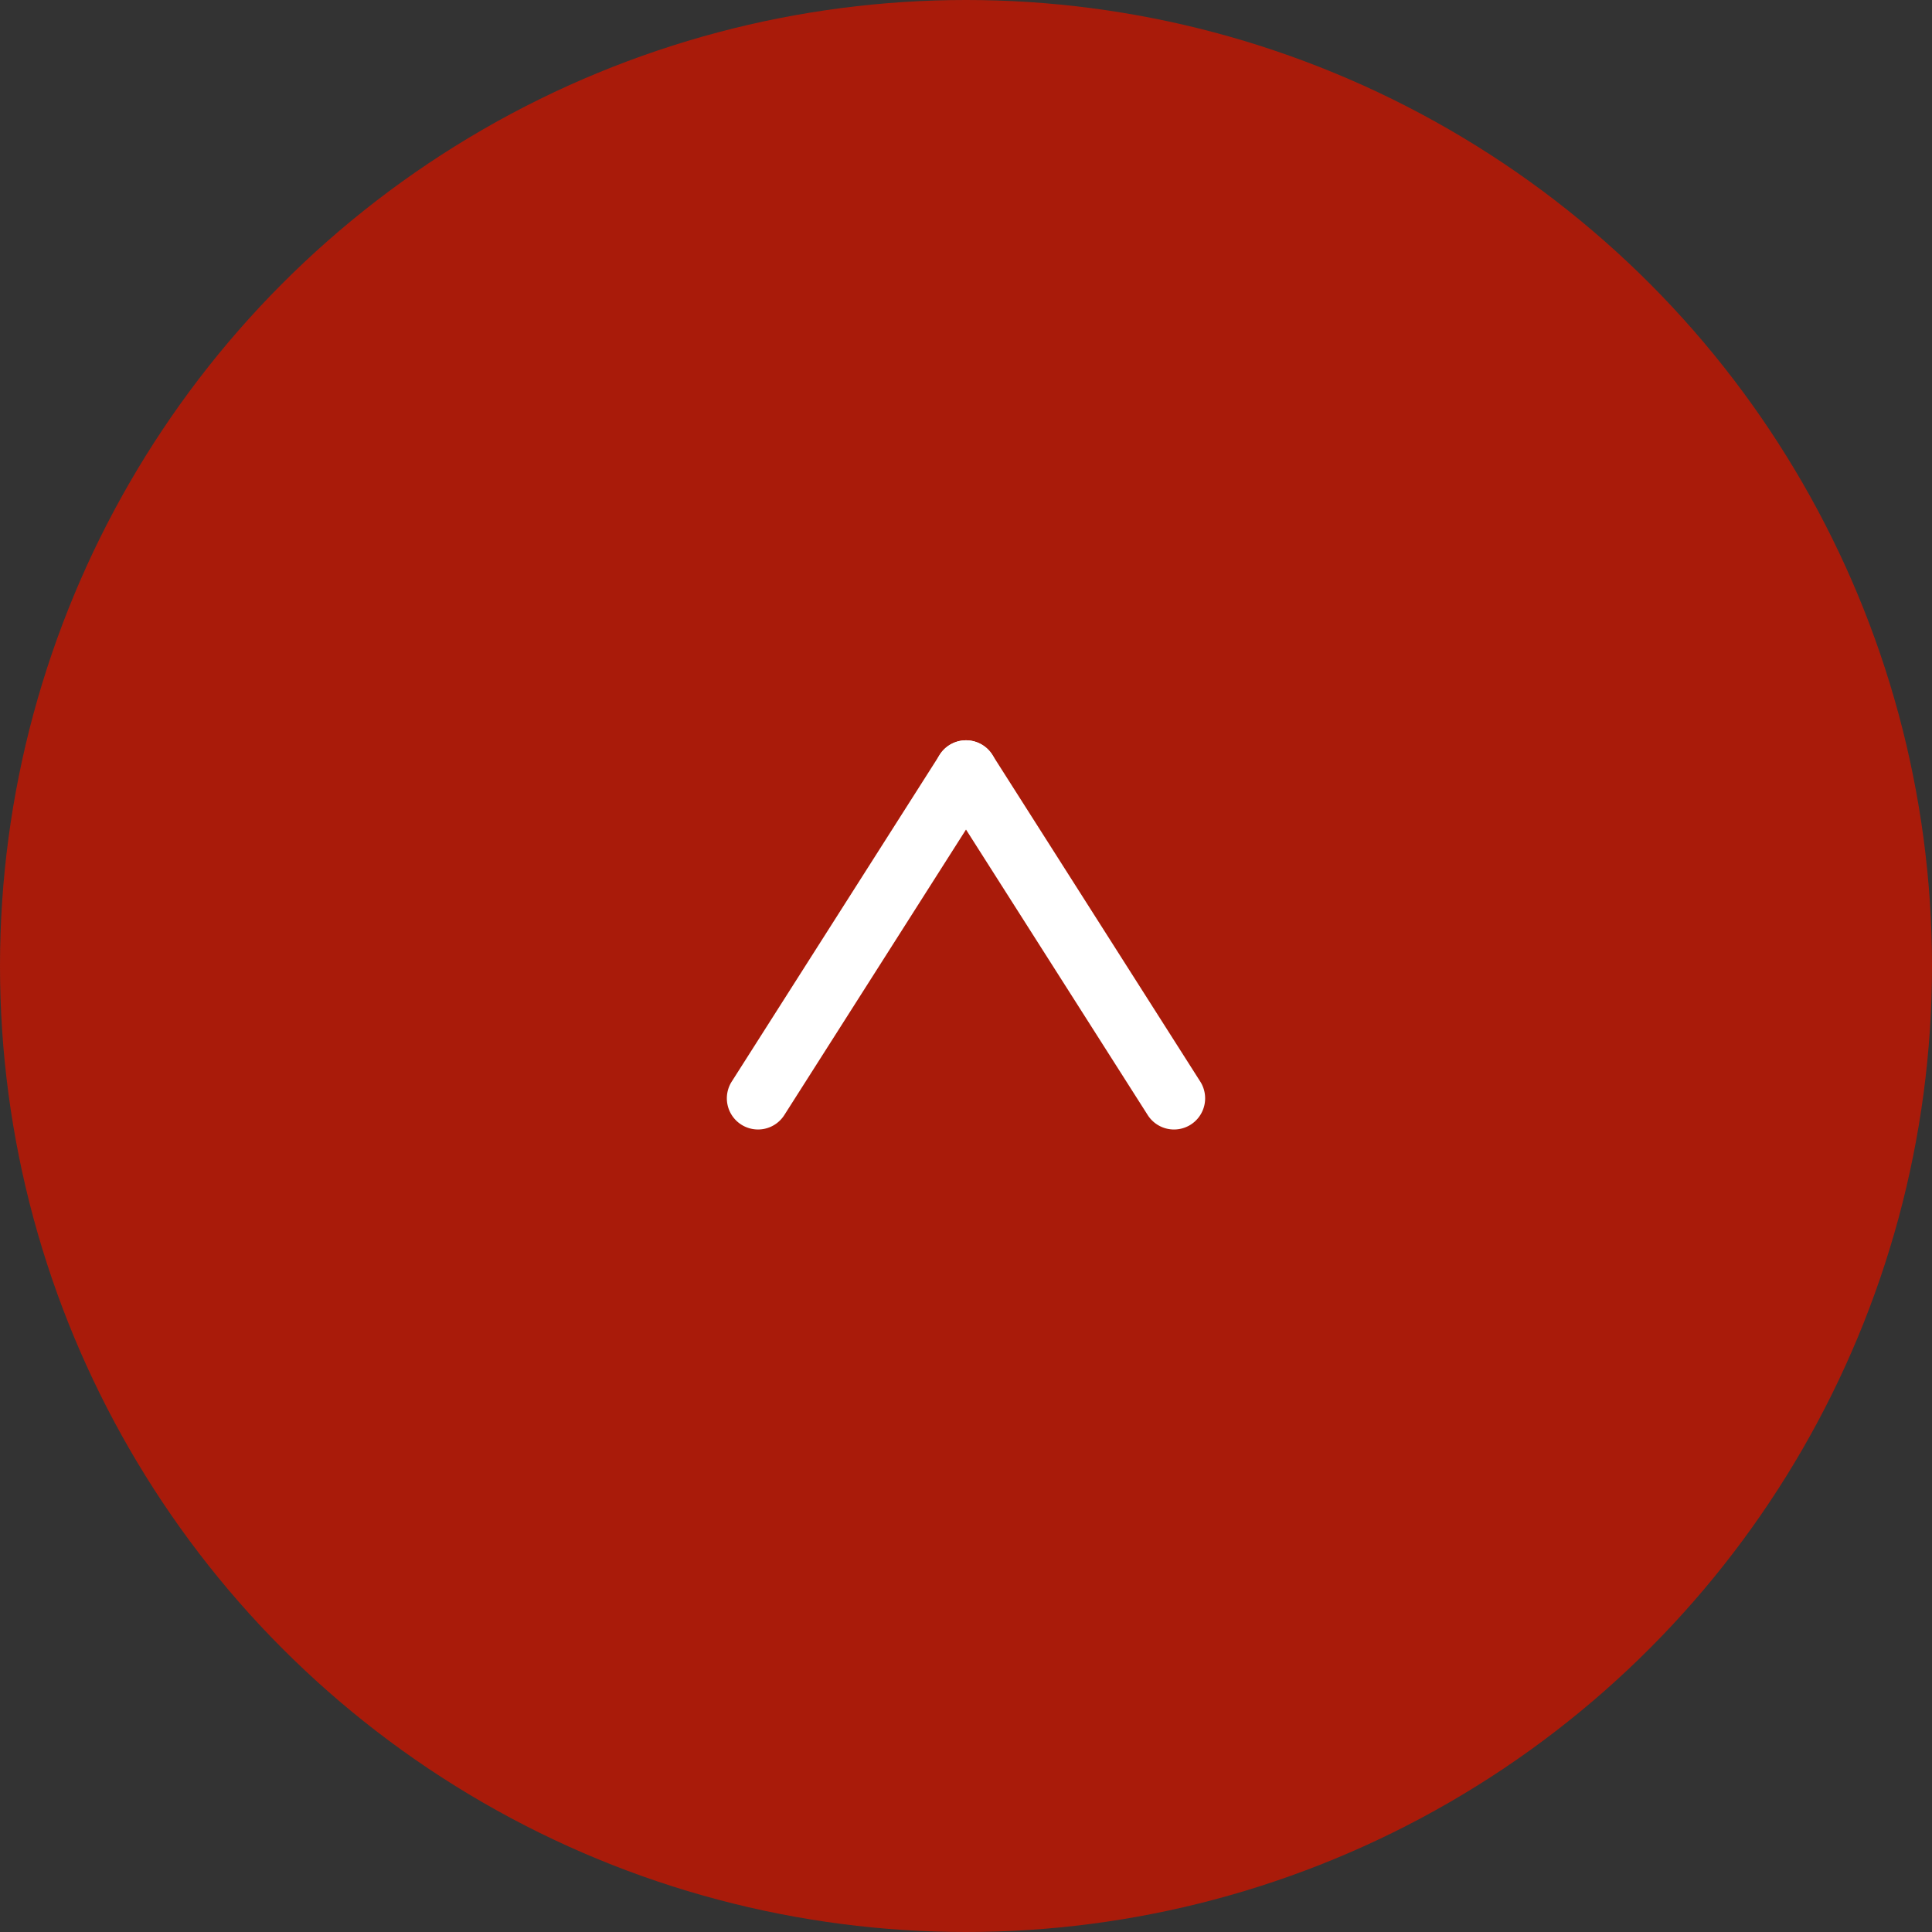 <svg xmlns="http://www.w3.org/2000/svg" width="62" height="62" viewBox="0 0 62 62">
  <rect x="0" y="0" width="62" height="62" fill="#333333" stroke="none"/>
  <g id="TOPへ" transform="translate(-1318 -844)">
    <circle id="楕円形_160" data-name="楕円形 160" cx="31" cy="31" r="31" transform="translate(1318 844)" fill="#b71906" opacity="0.896"/>
    <g id="グループ_334" data-name="グループ 334" transform="translate(18711.326 21203.758)">
      <path id="線_116" data-name="線 116" d="M10.487,7.674a1,1,0,0,1-.536-.156L-.537.844A1,1,0,0,1-.844-.537,1,1,0,0,1,.537-.844L11.025,5.831a1,1,0,0,1-.538,1.844Z" transform="translate(-17369 -20324.512) rotate(-90)" fill="#fff"/>
      <path id="線_117" data-name="線 117" d="M0,7.674a1,1,0,0,1-.845-.463A1,1,0,0,1-.537,5.831L9.951-.844a1,1,0,0,1,1.381.307A1,1,0,0,1,11.025.844L.537,7.518A1,1,0,0,1,0,7.674Z" transform="translate(-17362.326 -20324.512) rotate(-90)" fill="#fff"/>
    </g>
  </g>
</svg>
